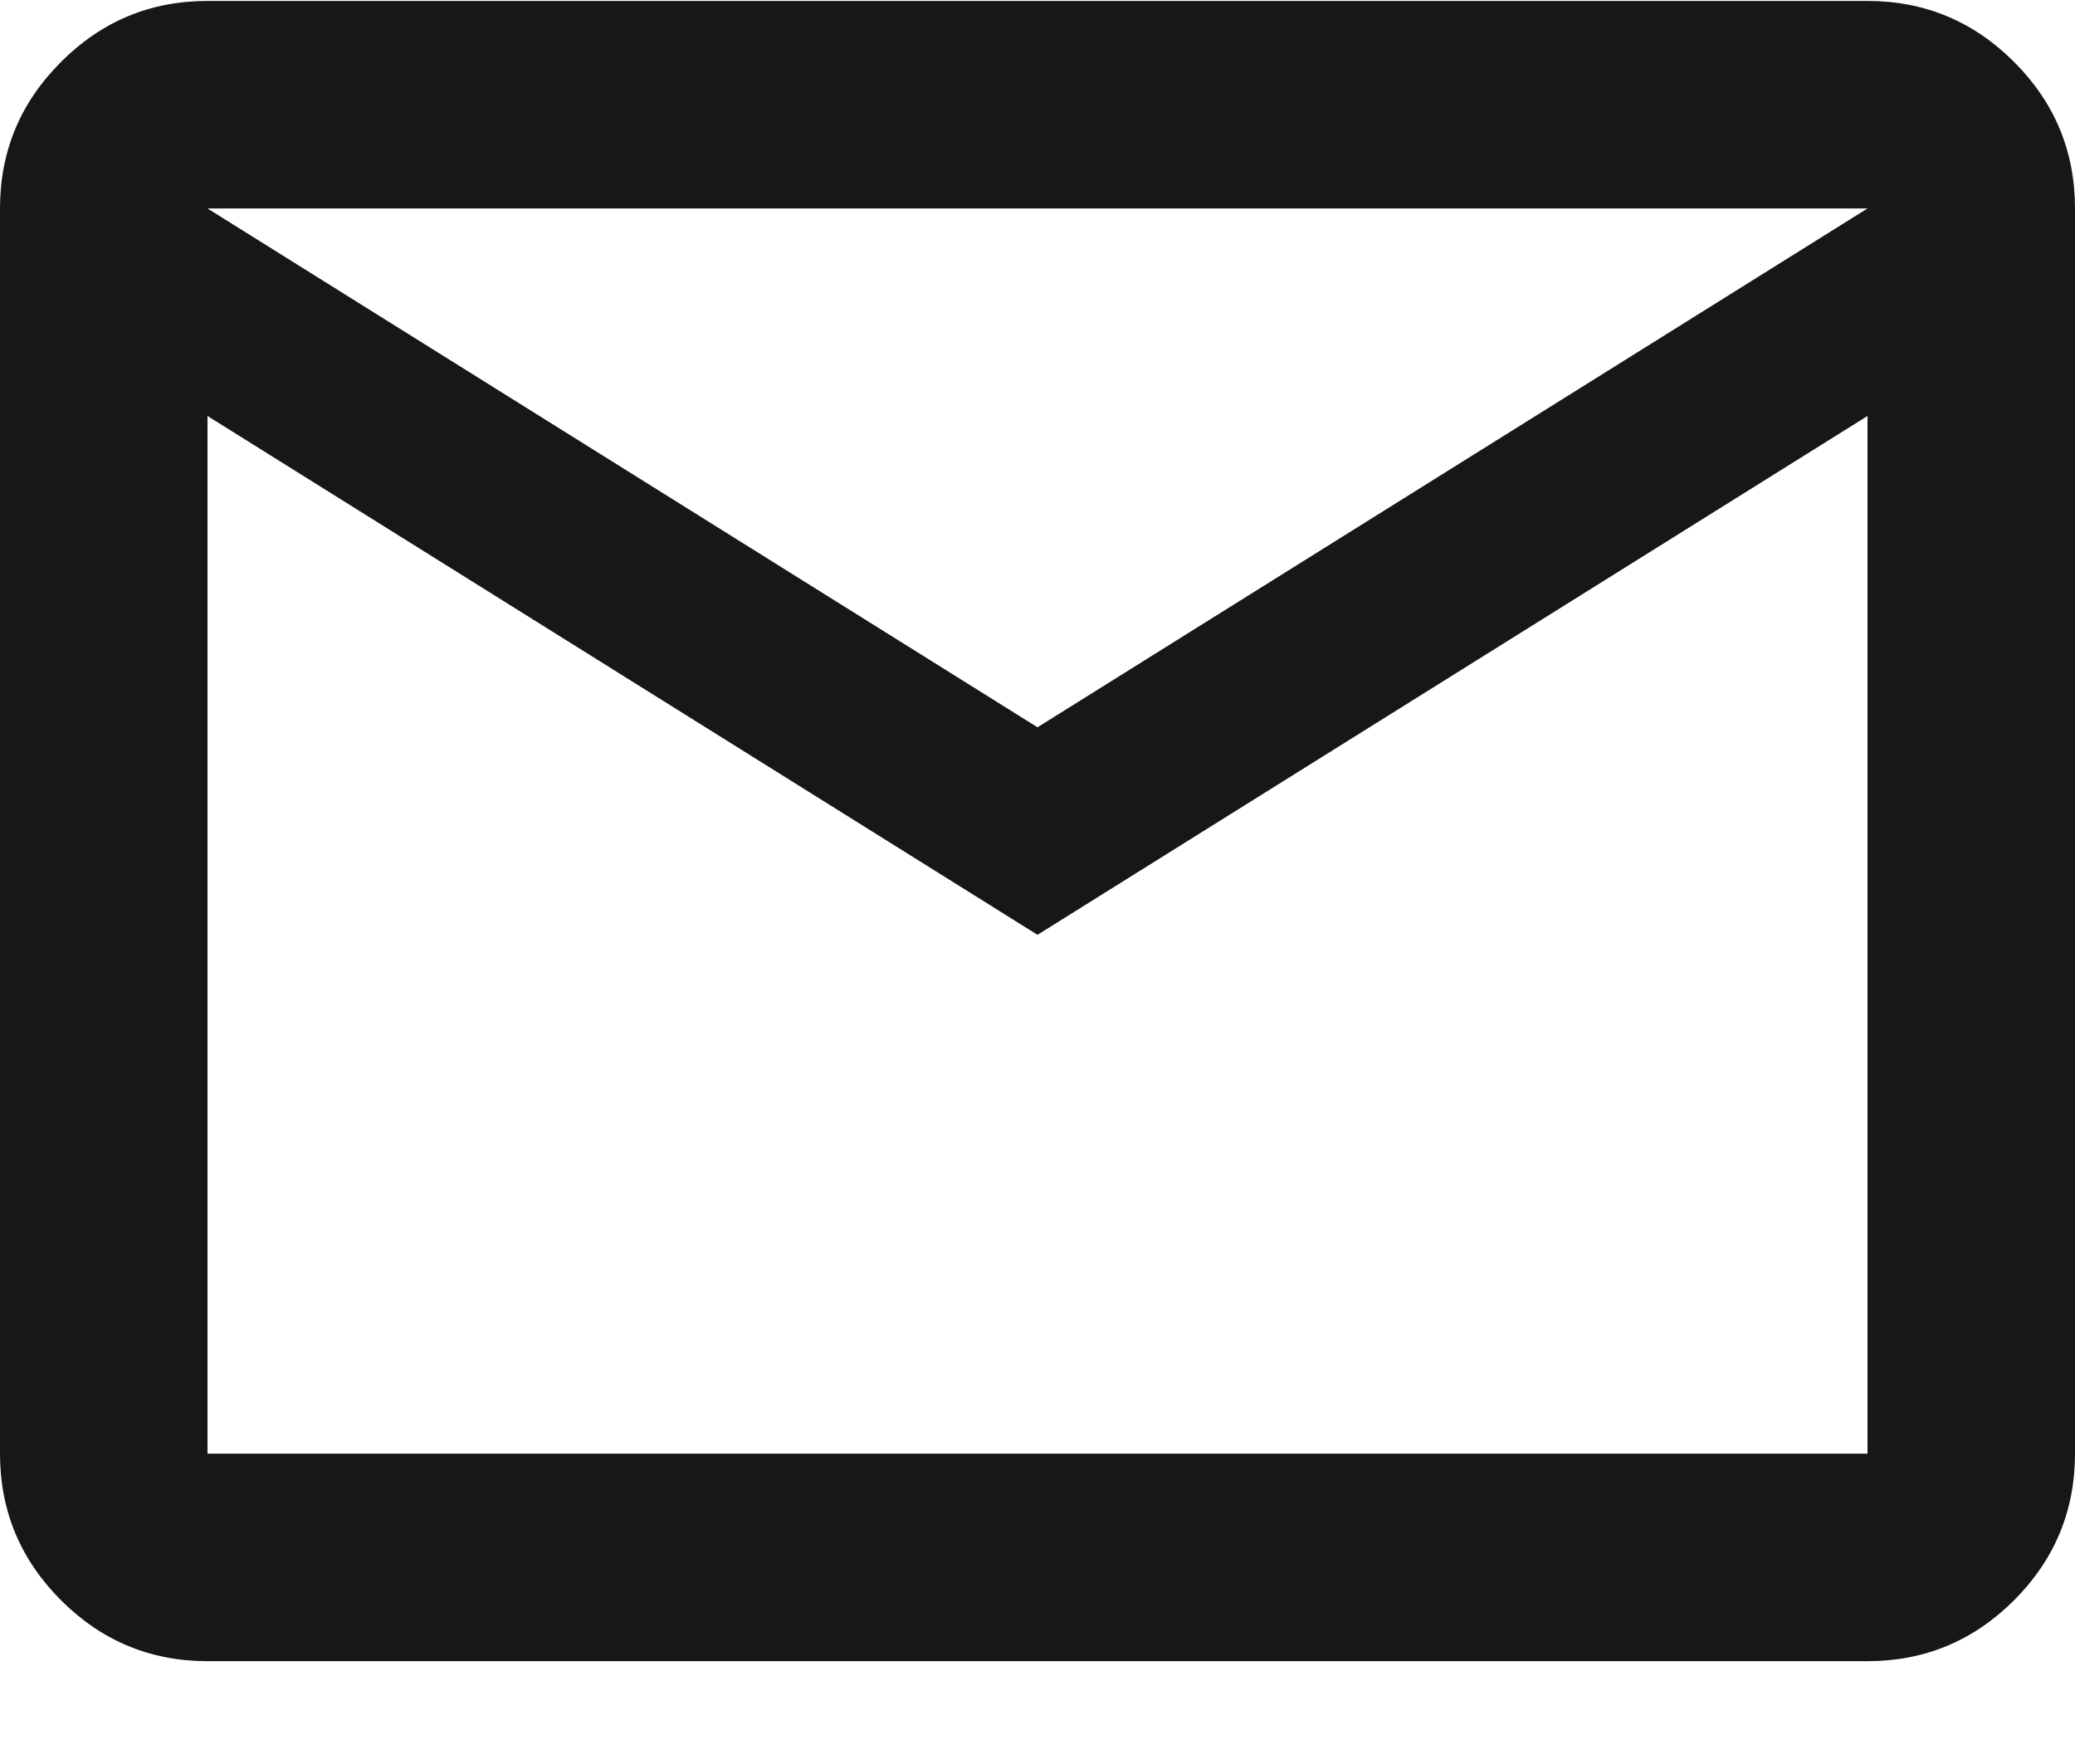 <svg width="20" height="17" viewBox="0 0 20 17" fill="none" xmlns="http://www.w3.org/2000/svg">
<path d="M2 16.009C1.45 16.009 0.979 15.813 0.588 15.422C0.196 15.03 0 14.559 0 14.009V2.009C0 1.459 0.196 0.988 0.588 0.597C0.979 0.205 1.45 0.009 2 0.009H18C18.55 0.009 19.021 0.205 19.413 0.597C19.804 0.988 20 1.459 20 2.009V14.009C20 14.559 19.804 15.03 19.413 15.422C19.021 15.813 18.55 16.009 18 16.009H2ZM10 9.009L2 4.009V14.009H18V4.009L10 9.009ZM10 7.009L18 2.009H2L10 7.009Z" fill="#171717"/>
</svg>
